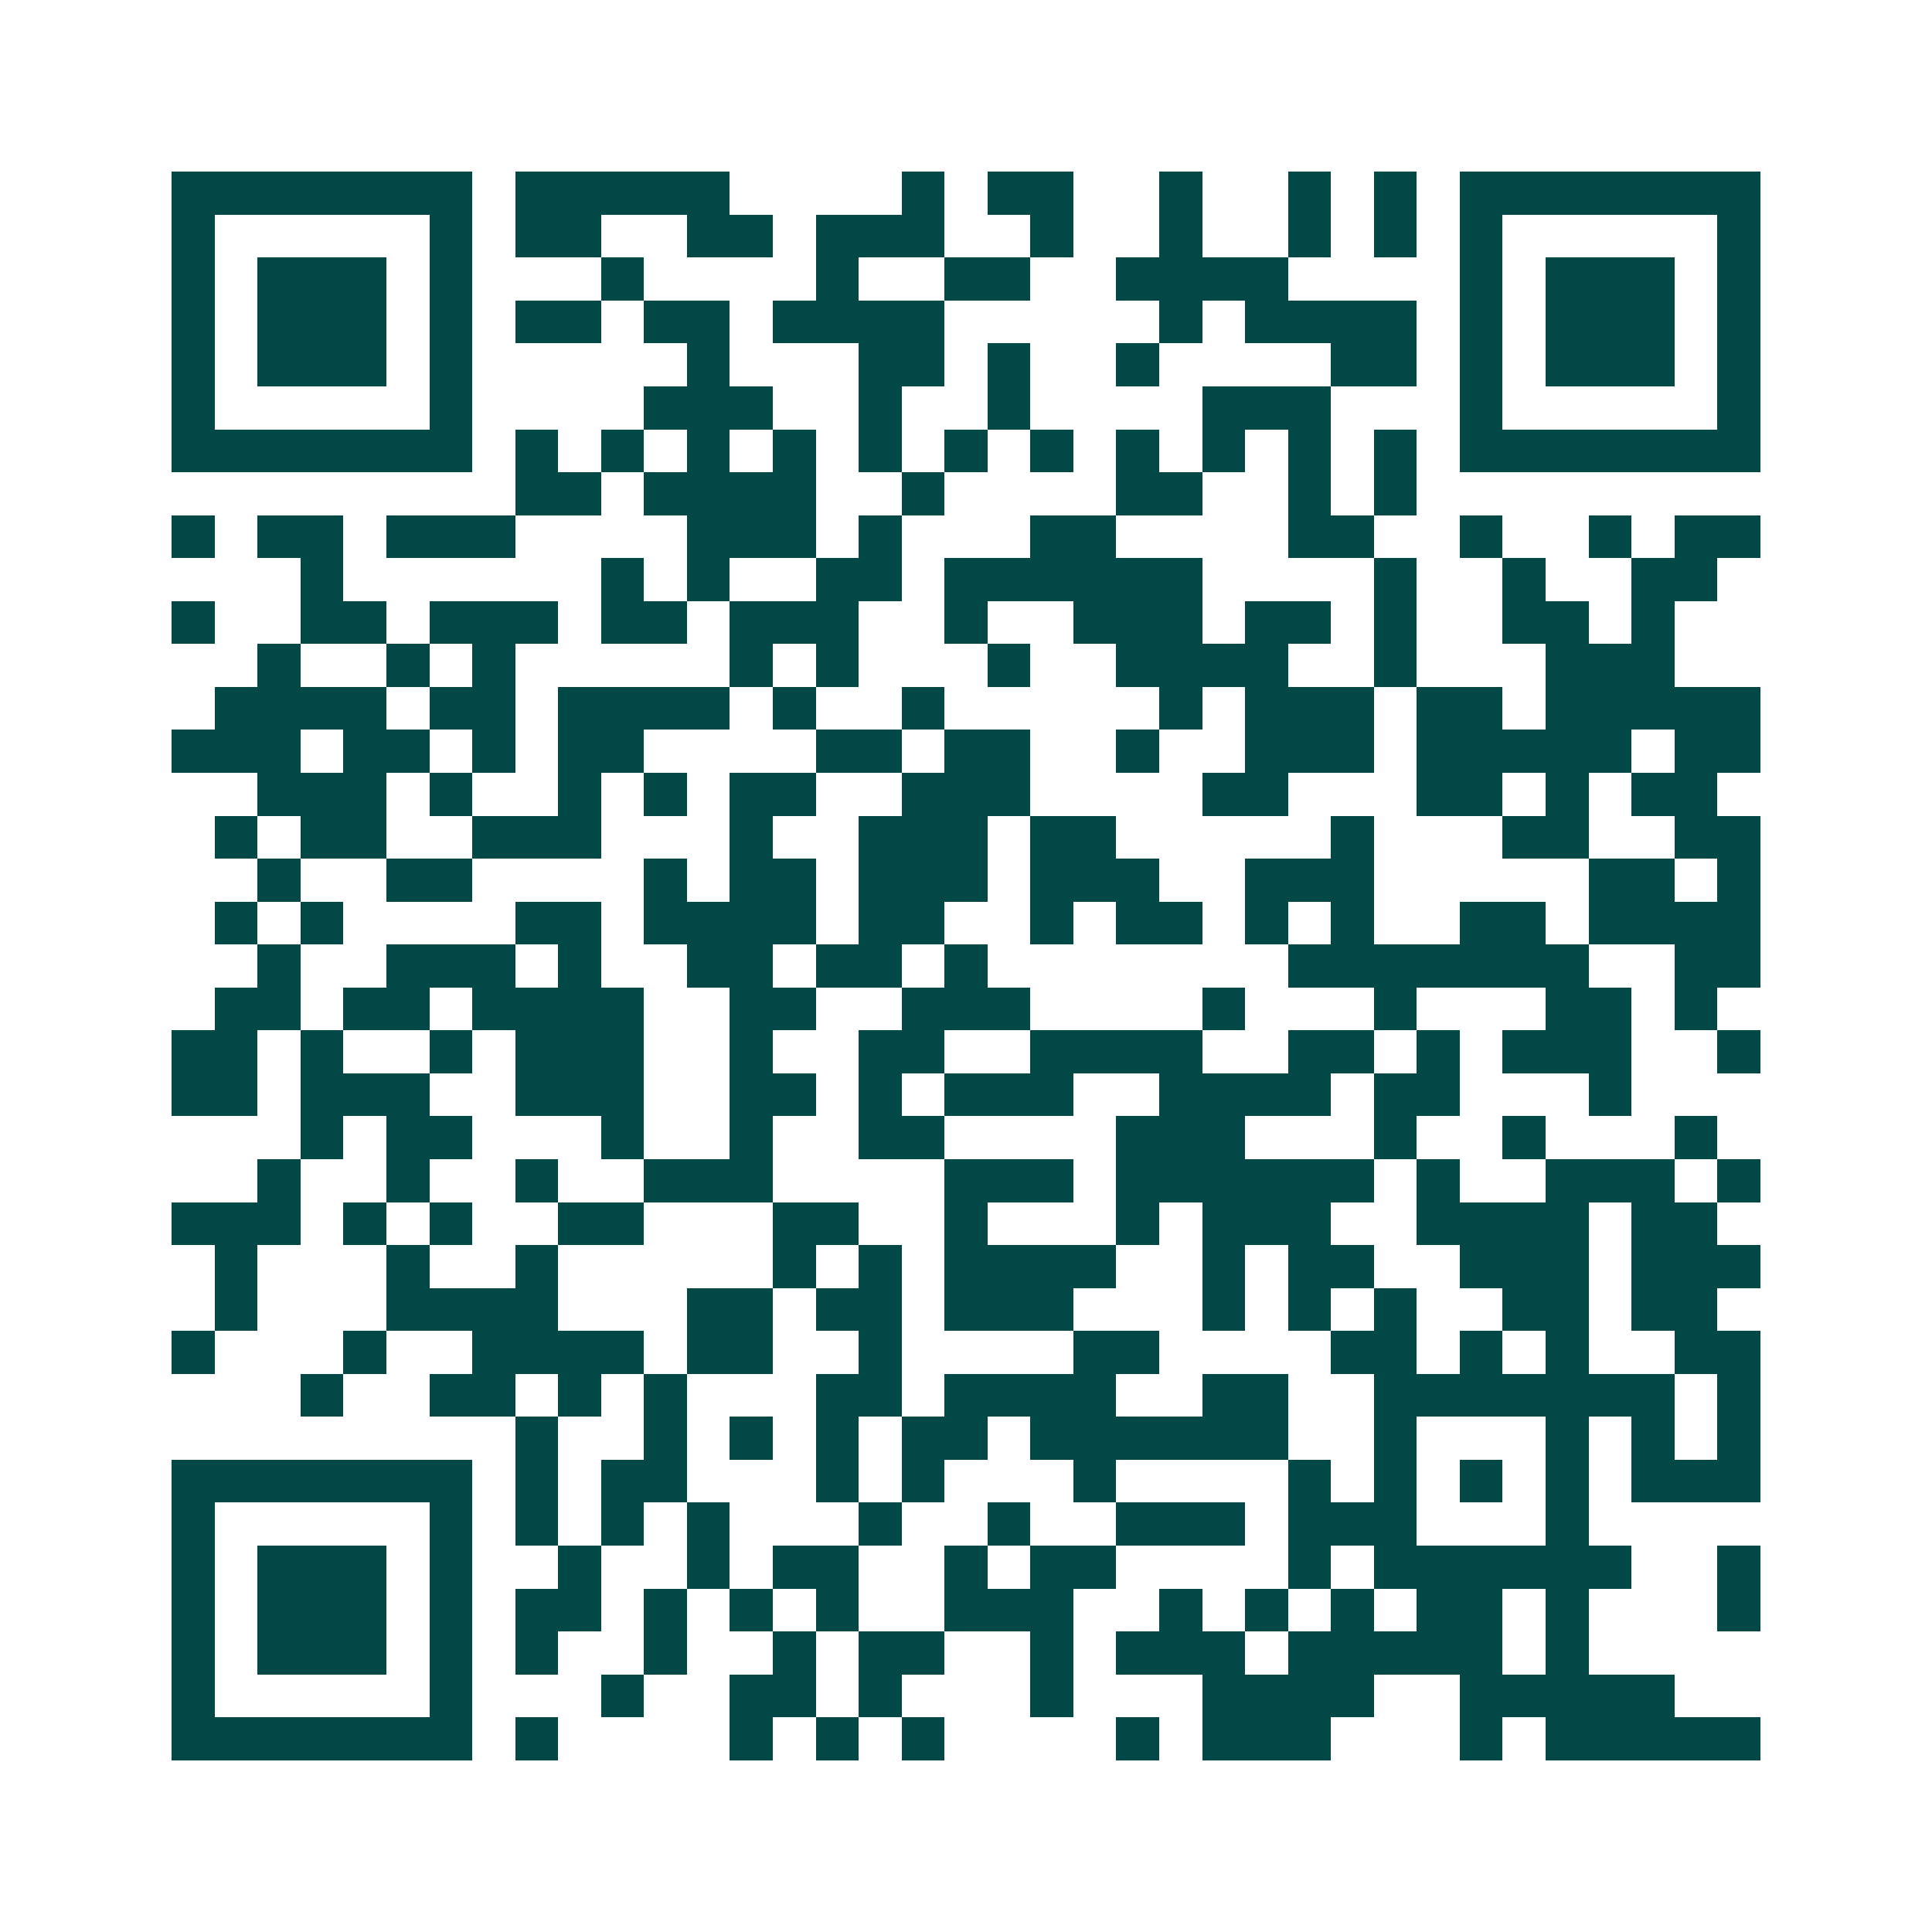 <svg xmlns="http://www.w3.org/2000/svg" width="200" height="200" viewBox="0 0 45 45" shape-rendering="crispEdges"><path fill="#ffffff" d="M0 0h45v45H0z"/><path stroke="#014847" d="M4 4.5h7m1 0h5m4 0h1m1 0h2m2 0h1m2 0h1m1 0h1m1 0h7M4 5.5h1m5 0h1m1 0h2m2 0h2m1 0h3m2 0h1m2 0h1m2 0h1m1 0h1m1 0h1m5 0h1M4 6.5h1m1 0h3m1 0h1m3 0h1m4 0h1m2 0h2m2 0h4m4 0h1m1 0h3m1 0h1M4 7.5h1m1 0h3m1 0h1m1 0h2m1 0h2m1 0h4m5 0h1m1 0h4m1 0h1m1 0h3m1 0h1M4 8.5h1m1 0h3m1 0h1m5 0h1m3 0h2m1 0h1m2 0h1m4 0h2m1 0h1m1 0h3m1 0h1M4 9.5h1m5 0h1m4 0h3m2 0h1m2 0h1m4 0h3m3 0h1m5 0h1M4 10.5h7m1 0h1m1 0h1m1 0h1m1 0h1m1 0h1m1 0h1m1 0h1m1 0h1m1 0h1m1 0h1m1 0h1m1 0h7M12 11.5h2m1 0h4m2 0h1m4 0h2m2 0h1m1 0h1M4 12.5h1m1 0h2m1 0h3m4 0h3m1 0h1m3 0h2m4 0h2m2 0h1m2 0h1m1 0h2M7 13.5h1m6 0h1m1 0h1m2 0h2m1 0h6m4 0h1m2 0h1m2 0h2M4 14.5h1m2 0h2m1 0h3m1 0h2m1 0h3m2 0h1m2 0h3m1 0h2m1 0h1m2 0h2m1 0h1M6 15.5h1m2 0h1m1 0h1m5 0h1m1 0h1m3 0h1m2 0h4m2 0h1m3 0h3M5 16.5h4m1 0h2m1 0h4m1 0h1m2 0h1m5 0h1m1 0h3m1 0h2m1 0h5M4 17.5h3m1 0h2m1 0h1m1 0h2m4 0h2m1 0h2m2 0h1m2 0h3m1 0h5m1 0h2M6 18.5h3m1 0h1m2 0h1m1 0h1m1 0h2m2 0h3m4 0h2m3 0h2m1 0h1m1 0h2M5 19.5h1m1 0h2m2 0h3m3 0h1m2 0h3m1 0h2m5 0h1m3 0h2m2 0h2M6 20.5h1m2 0h2m4 0h1m1 0h2m1 0h3m1 0h3m2 0h3m5 0h2m1 0h1M5 21.5h1m1 0h1m4 0h2m1 0h4m1 0h2m2 0h1m1 0h2m1 0h1m1 0h1m2 0h2m1 0h4M6 22.5h1m2 0h3m1 0h1m2 0h2m1 0h2m1 0h1m7 0h7m2 0h2M5 23.5h2m1 0h2m1 0h4m2 0h2m2 0h3m4 0h1m3 0h1m3 0h2m1 0h1M4 24.5h2m1 0h1m2 0h1m1 0h3m2 0h1m2 0h2m2 0h4m2 0h2m1 0h1m1 0h3m2 0h1M4 25.5h2m1 0h3m2 0h3m2 0h2m1 0h1m1 0h3m2 0h4m1 0h2m3 0h1M7 26.5h1m1 0h2m3 0h1m2 0h1m2 0h2m4 0h3m3 0h1m2 0h1m3 0h1M6 27.5h1m2 0h1m2 0h1m2 0h3m4 0h3m1 0h6m1 0h1m2 0h3m1 0h1M4 28.5h3m1 0h1m1 0h1m2 0h2m3 0h2m2 0h1m3 0h1m1 0h3m2 0h4m1 0h2M5 29.5h1m3 0h1m2 0h1m5 0h1m1 0h1m1 0h4m2 0h1m1 0h2m2 0h3m1 0h3M5 30.5h1m3 0h4m3 0h2m1 0h2m1 0h3m3 0h1m1 0h1m1 0h1m2 0h2m1 0h2M4 31.5h1m3 0h1m2 0h4m1 0h2m2 0h1m4 0h2m4 0h2m1 0h1m1 0h1m2 0h2M7 32.5h1m2 0h2m1 0h1m1 0h1m3 0h2m1 0h4m2 0h2m2 0h7m1 0h1M12 33.5h1m2 0h1m1 0h1m1 0h1m1 0h2m1 0h6m2 0h1m3 0h1m1 0h1m1 0h1M4 34.5h7m1 0h1m1 0h2m3 0h1m1 0h1m3 0h1m4 0h1m1 0h1m1 0h1m1 0h1m1 0h3M4 35.5h1m5 0h1m1 0h1m1 0h1m1 0h1m3 0h1m2 0h1m2 0h3m1 0h3m3 0h1M4 36.5h1m1 0h3m1 0h1m2 0h1m2 0h1m1 0h2m2 0h1m1 0h2m4 0h1m1 0h6m2 0h1M4 37.5h1m1 0h3m1 0h1m1 0h2m1 0h1m1 0h1m1 0h1m2 0h3m2 0h1m1 0h1m1 0h1m1 0h2m1 0h1m3 0h1M4 38.5h1m1 0h3m1 0h1m1 0h1m2 0h1m2 0h1m1 0h2m2 0h1m1 0h3m1 0h5m1 0h1M4 39.5h1m5 0h1m3 0h1m2 0h2m1 0h1m3 0h1m3 0h4m2 0h5M4 40.5h7m1 0h1m4 0h1m1 0h1m1 0h1m4 0h1m1 0h3m3 0h1m1 0h5"/></svg>
